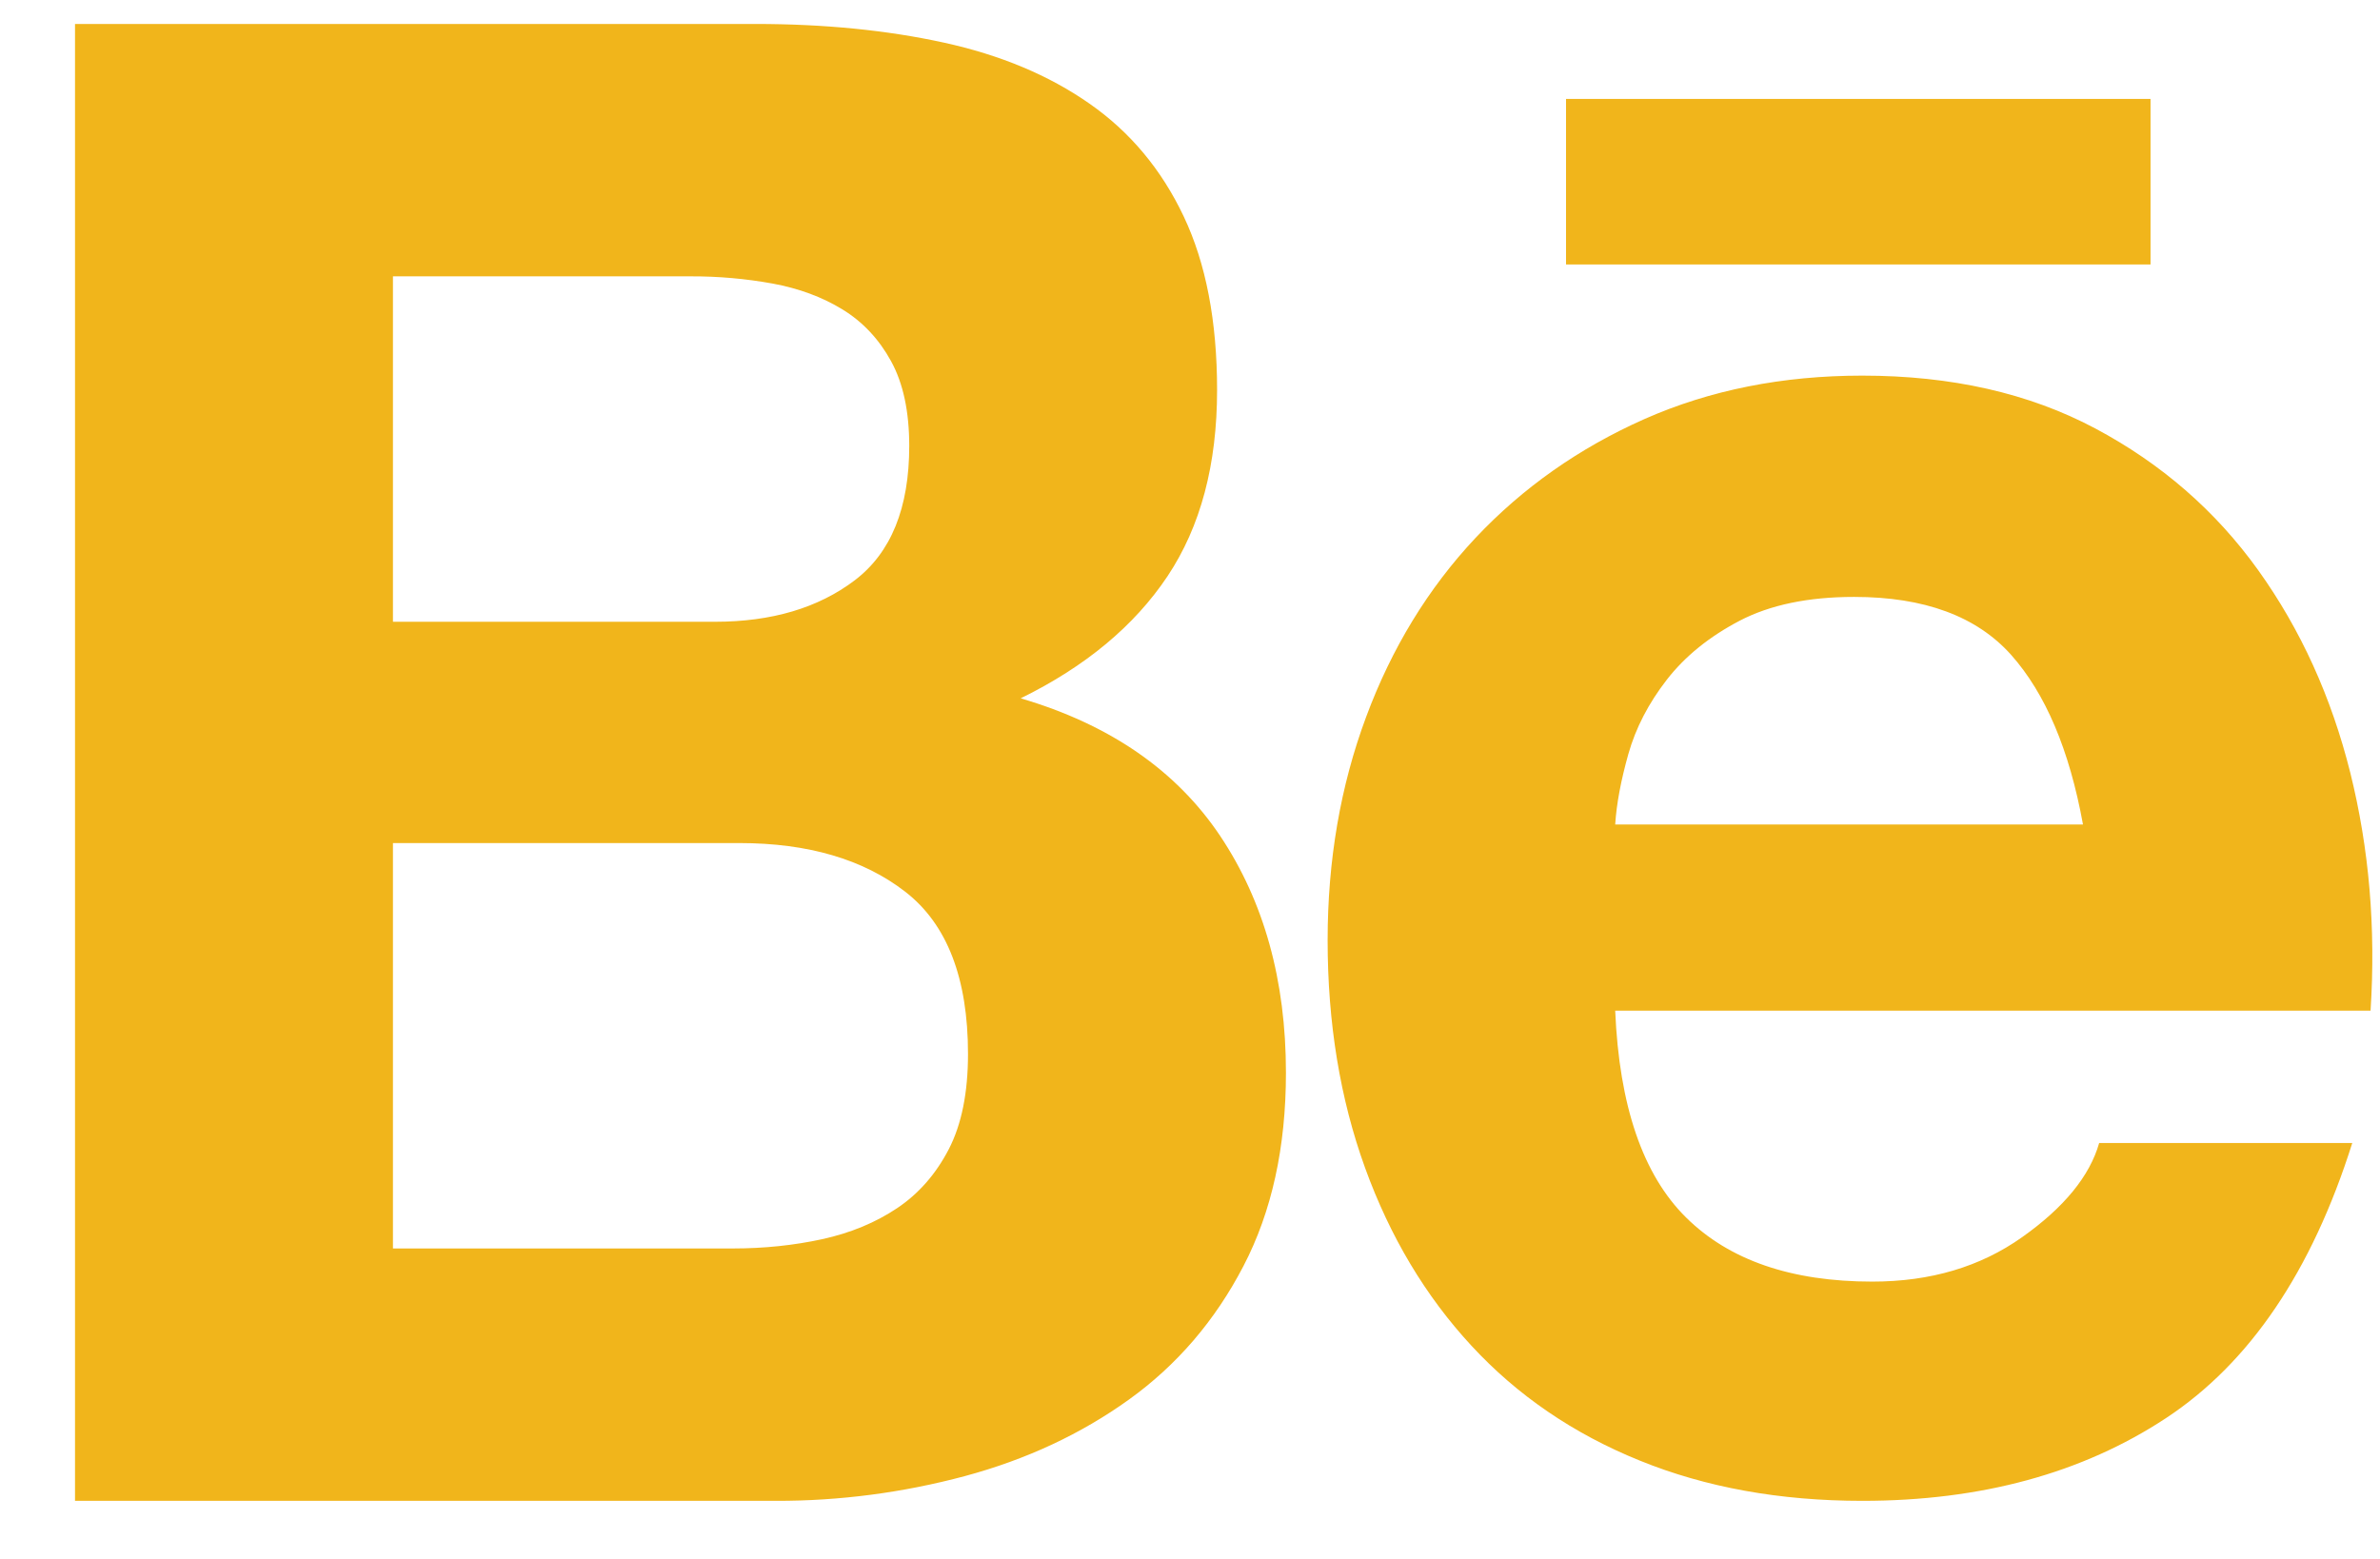 <?xml version="1.0" encoding="UTF-8"?> <svg xmlns="http://www.w3.org/2000/svg" width="29" height="19" viewBox="0 0 29 19" fill="none"> <g clip-path="url(#clip0_637_593)"> <path d="M9.204 0.292C10.043 0.292 10.808 0.368 11.499 0.519C12.19 0.67 12.782 0.918 13.275 1.263C13.769 1.607 14.152 2.065 14.423 2.637C14.694 3.208 14.83 3.914 14.83 4.754C14.83 5.662 14.629 6.418 14.226 7.023C13.822 7.628 13.226 8.124 12.437 8.511C13.522 8.83 14.332 9.389 14.867 10.187C15.401 10.986 15.669 11.948 15.669 13.074C15.669 13.981 15.497 14.767 15.151 15.431C14.806 16.095 14.341 16.637 13.757 17.057C13.173 17.477 12.507 17.788 11.758 17.99C11.005 18.192 10.23 18.294 9.451 18.292H0.914V0.292H9.204ZM8.711 7.578C9.402 7.578 9.969 7.41 10.413 7.074C10.857 6.738 11.079 6.191 11.079 5.435C11.079 5.015 11.005 4.67 10.857 4.401C10.71 4.133 10.512 3.922 10.265 3.771C10.018 3.62 9.735 3.515 9.414 3.456C9.084 3.396 8.75 3.367 8.415 3.368H4.788V7.578L8.711 7.578ZM8.933 15.216C9.311 15.216 9.673 15.178 10.018 15.103C10.364 15.027 10.668 14.901 10.931 14.725C11.194 14.549 11.404 14.309 11.561 14.006C11.717 13.704 11.795 13.317 11.795 12.846C11.795 11.922 11.54 11.263 11.03 10.868C10.52 10.473 9.846 10.275 9.007 10.275H4.788V15.216L8.933 15.216ZM20.544 14.838C21.071 15.36 21.828 15.62 22.814 15.62C23.522 15.62 24.13 15.44 24.64 15.078C25.15 14.717 25.463 14.334 25.578 13.931H28.662C28.169 15.494 27.412 16.612 26.392 17.284C25.372 17.956 24.138 18.292 22.691 18.292C21.688 18.292 20.782 18.128 19.977 17.8C19.17 17.473 18.488 17.006 17.929 16.401C17.369 15.796 16.938 15.074 16.633 14.233C16.329 13.393 16.177 12.469 16.177 11.46C16.177 10.486 16.333 9.578 16.646 8.738C16.958 7.898 17.402 7.171 17.978 6.557C18.554 5.944 19.241 5.461 20.038 5.107C20.836 4.754 21.72 4.578 22.691 4.578C23.777 4.578 24.722 4.792 25.529 5.221C26.334 5.649 26.997 6.226 27.515 6.948C28.033 7.671 28.407 8.494 28.638 9.418C28.868 10.343 28.95 11.309 28.885 12.318H19.681C19.73 13.477 20.018 14.318 20.544 14.838ZM24.505 7.981C24.085 7.511 23.448 7.275 22.593 7.275C22.033 7.275 21.569 7.372 21.198 7.565C20.828 7.759 20.532 7.998 20.31 8.284C20.088 8.57 19.931 8.872 19.841 9.191C19.751 9.511 19.697 9.796 19.681 10.049H25.381C25.216 9.141 24.924 8.452 24.505 7.981ZM19.082 1.206H26.204V3.223H19.082V1.206Z" fill="#F1B51B"></path> </g> <defs> <clipPath id="clip0_637_593"> <rect width="28" height="18" fill="white" transform="translate(0.91 0.292)"></rect> </clipPath> </defs> </svg> 